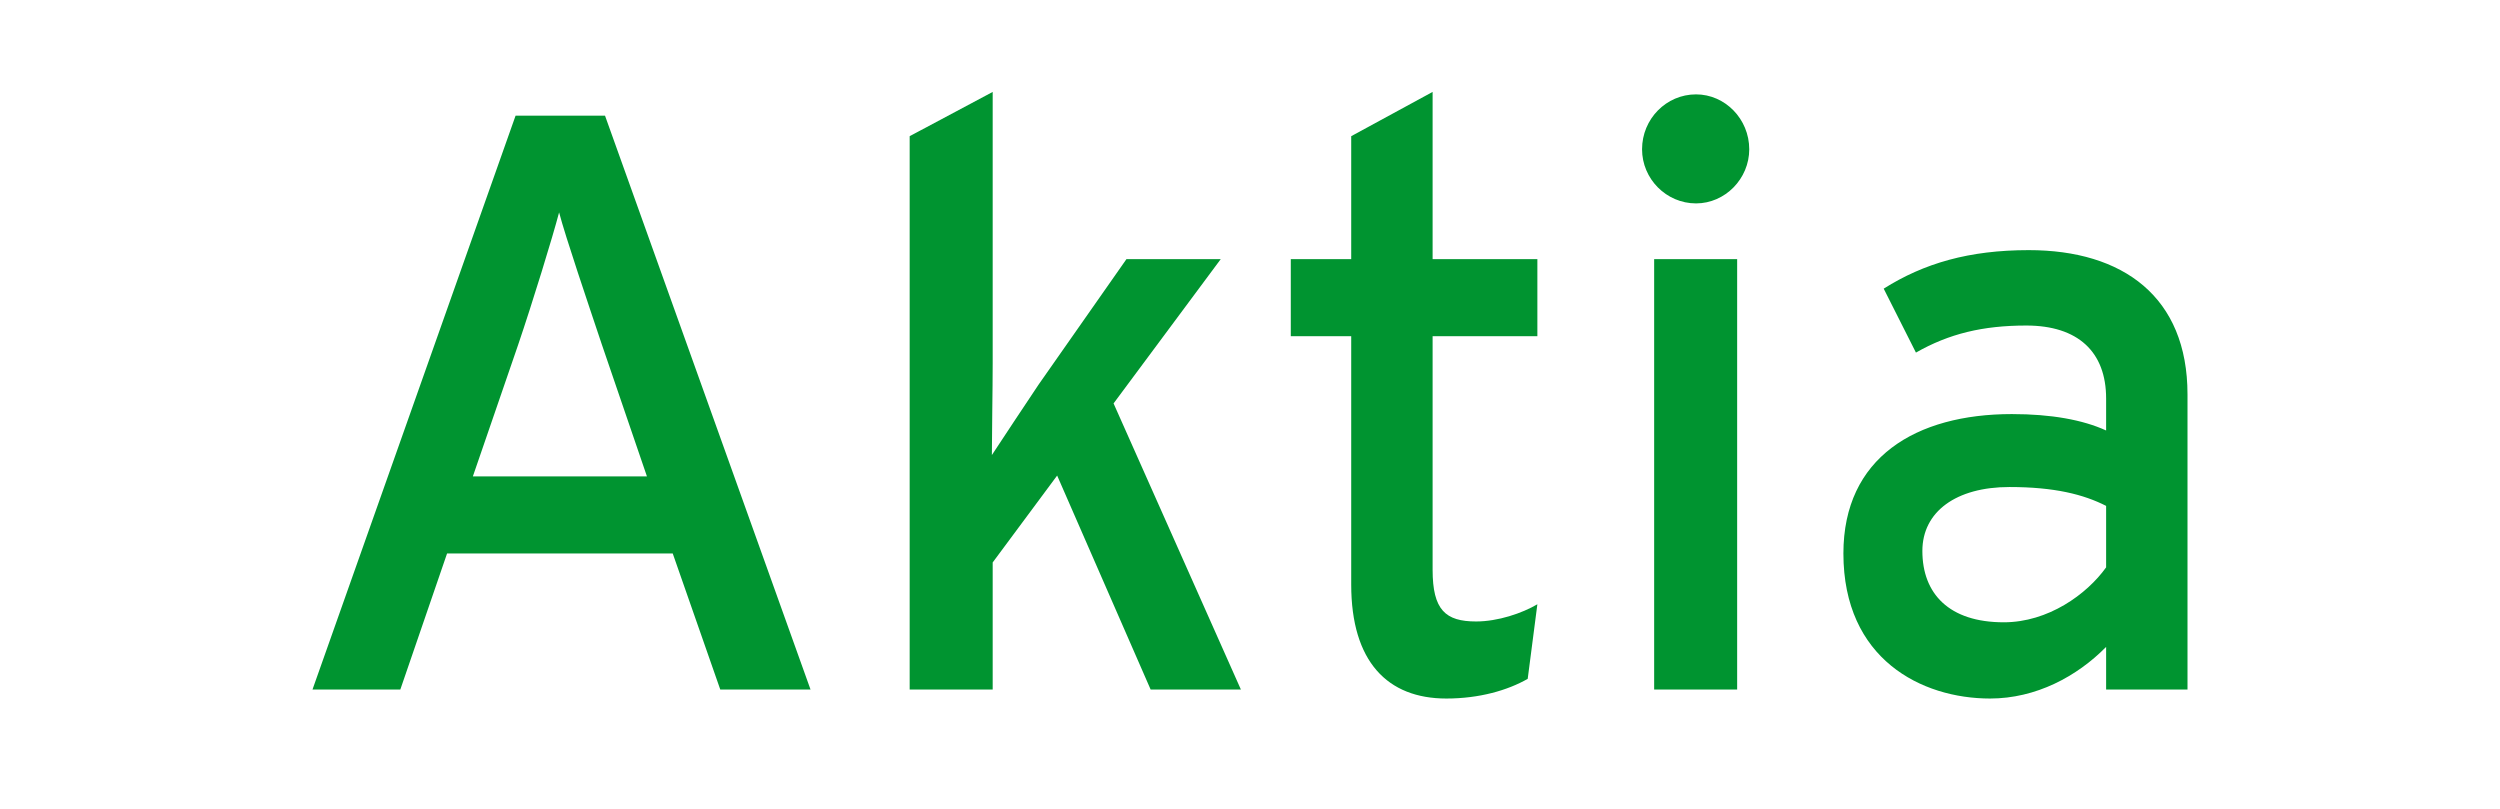 <svg width="136" height="44" viewBox="0 0 136 44" fill="none" xmlns="http://www.w3.org/2000/svg">
<path fill-rule="evenodd" clip-rule="evenodd" d="M44.092 37.509L32.913 6.293H28.047L17 37.509H21.778L24.321 30.107H36.596L39.182 37.509H44.092ZM35.193 25.915H25.724L28.179 18.78C28.968 16.461 30.064 12.893 30.415 11.555C30.765 12.893 31.993 16.505 32.738 18.735L35.193 25.915Z" fill="#009430"/>
<path d="M67.504 37.509L60.578 21.946L66.408 14.097H61.279L56.501 20.92C55.755 22.035 54.572 23.819 53.958 24.755C53.958 23.596 54.002 21.188 54.002 19.761V5L49.486 7.408V37.509H54.002V30.597L57.509 25.87L62.594 37.509H67.504Z" fill="#009430"/>
<path d="M83.633 32.872C82.8 33.362 81.485 33.808 80.301 33.808C78.635 33.808 77.934 33.184 77.934 30.998V18.289H83.633V14.097H77.934V5L73.506 7.408V14.097H70.219V18.289H73.506V31.801C73.506 35.993 75.479 38 78.679 38C80.477 38 82.011 37.554 83.107 36.93L83.633 32.872Z" fill="#009430"/>
<path fill-rule="evenodd" clip-rule="evenodd" d="M95.159 8.121C95.159 6.472 93.843 5.134 92.265 5.134C90.643 5.134 89.328 6.472 89.328 8.121C89.328 9.727 90.643 11.065 92.265 11.065C93.843 11.065 95.159 9.727 95.159 8.121ZM94.501 37.509V14.097H89.986V37.509H94.501Z" fill="#009430"/>
<path fill-rule="evenodd" clip-rule="evenodd" d="M119 37.509V21.455C119 16.149 115.493 13.607 110.364 13.607C107.12 13.607 104.665 14.32 102.473 15.703L104.227 19.181C106.024 18.155 107.865 17.709 110.232 17.709C113.038 17.709 114.573 19.137 114.573 21.678V23.418C113.301 22.838 111.591 22.526 109.443 22.526C104.227 22.526 100.281 24.889 100.281 30.107C100.281 35.859 104.533 38 108.26 38C110.758 38 112.994 36.796 114.573 35.191V37.509H119ZM114.573 30.865C113.52 32.336 111.416 33.853 109.005 33.853C106.024 33.853 104.577 32.292 104.577 29.973C104.577 27.832 106.418 26.494 109.312 26.494C111.767 26.494 113.345 26.896 114.573 27.52V30.865Z" fill="#009430"/>
</svg>
